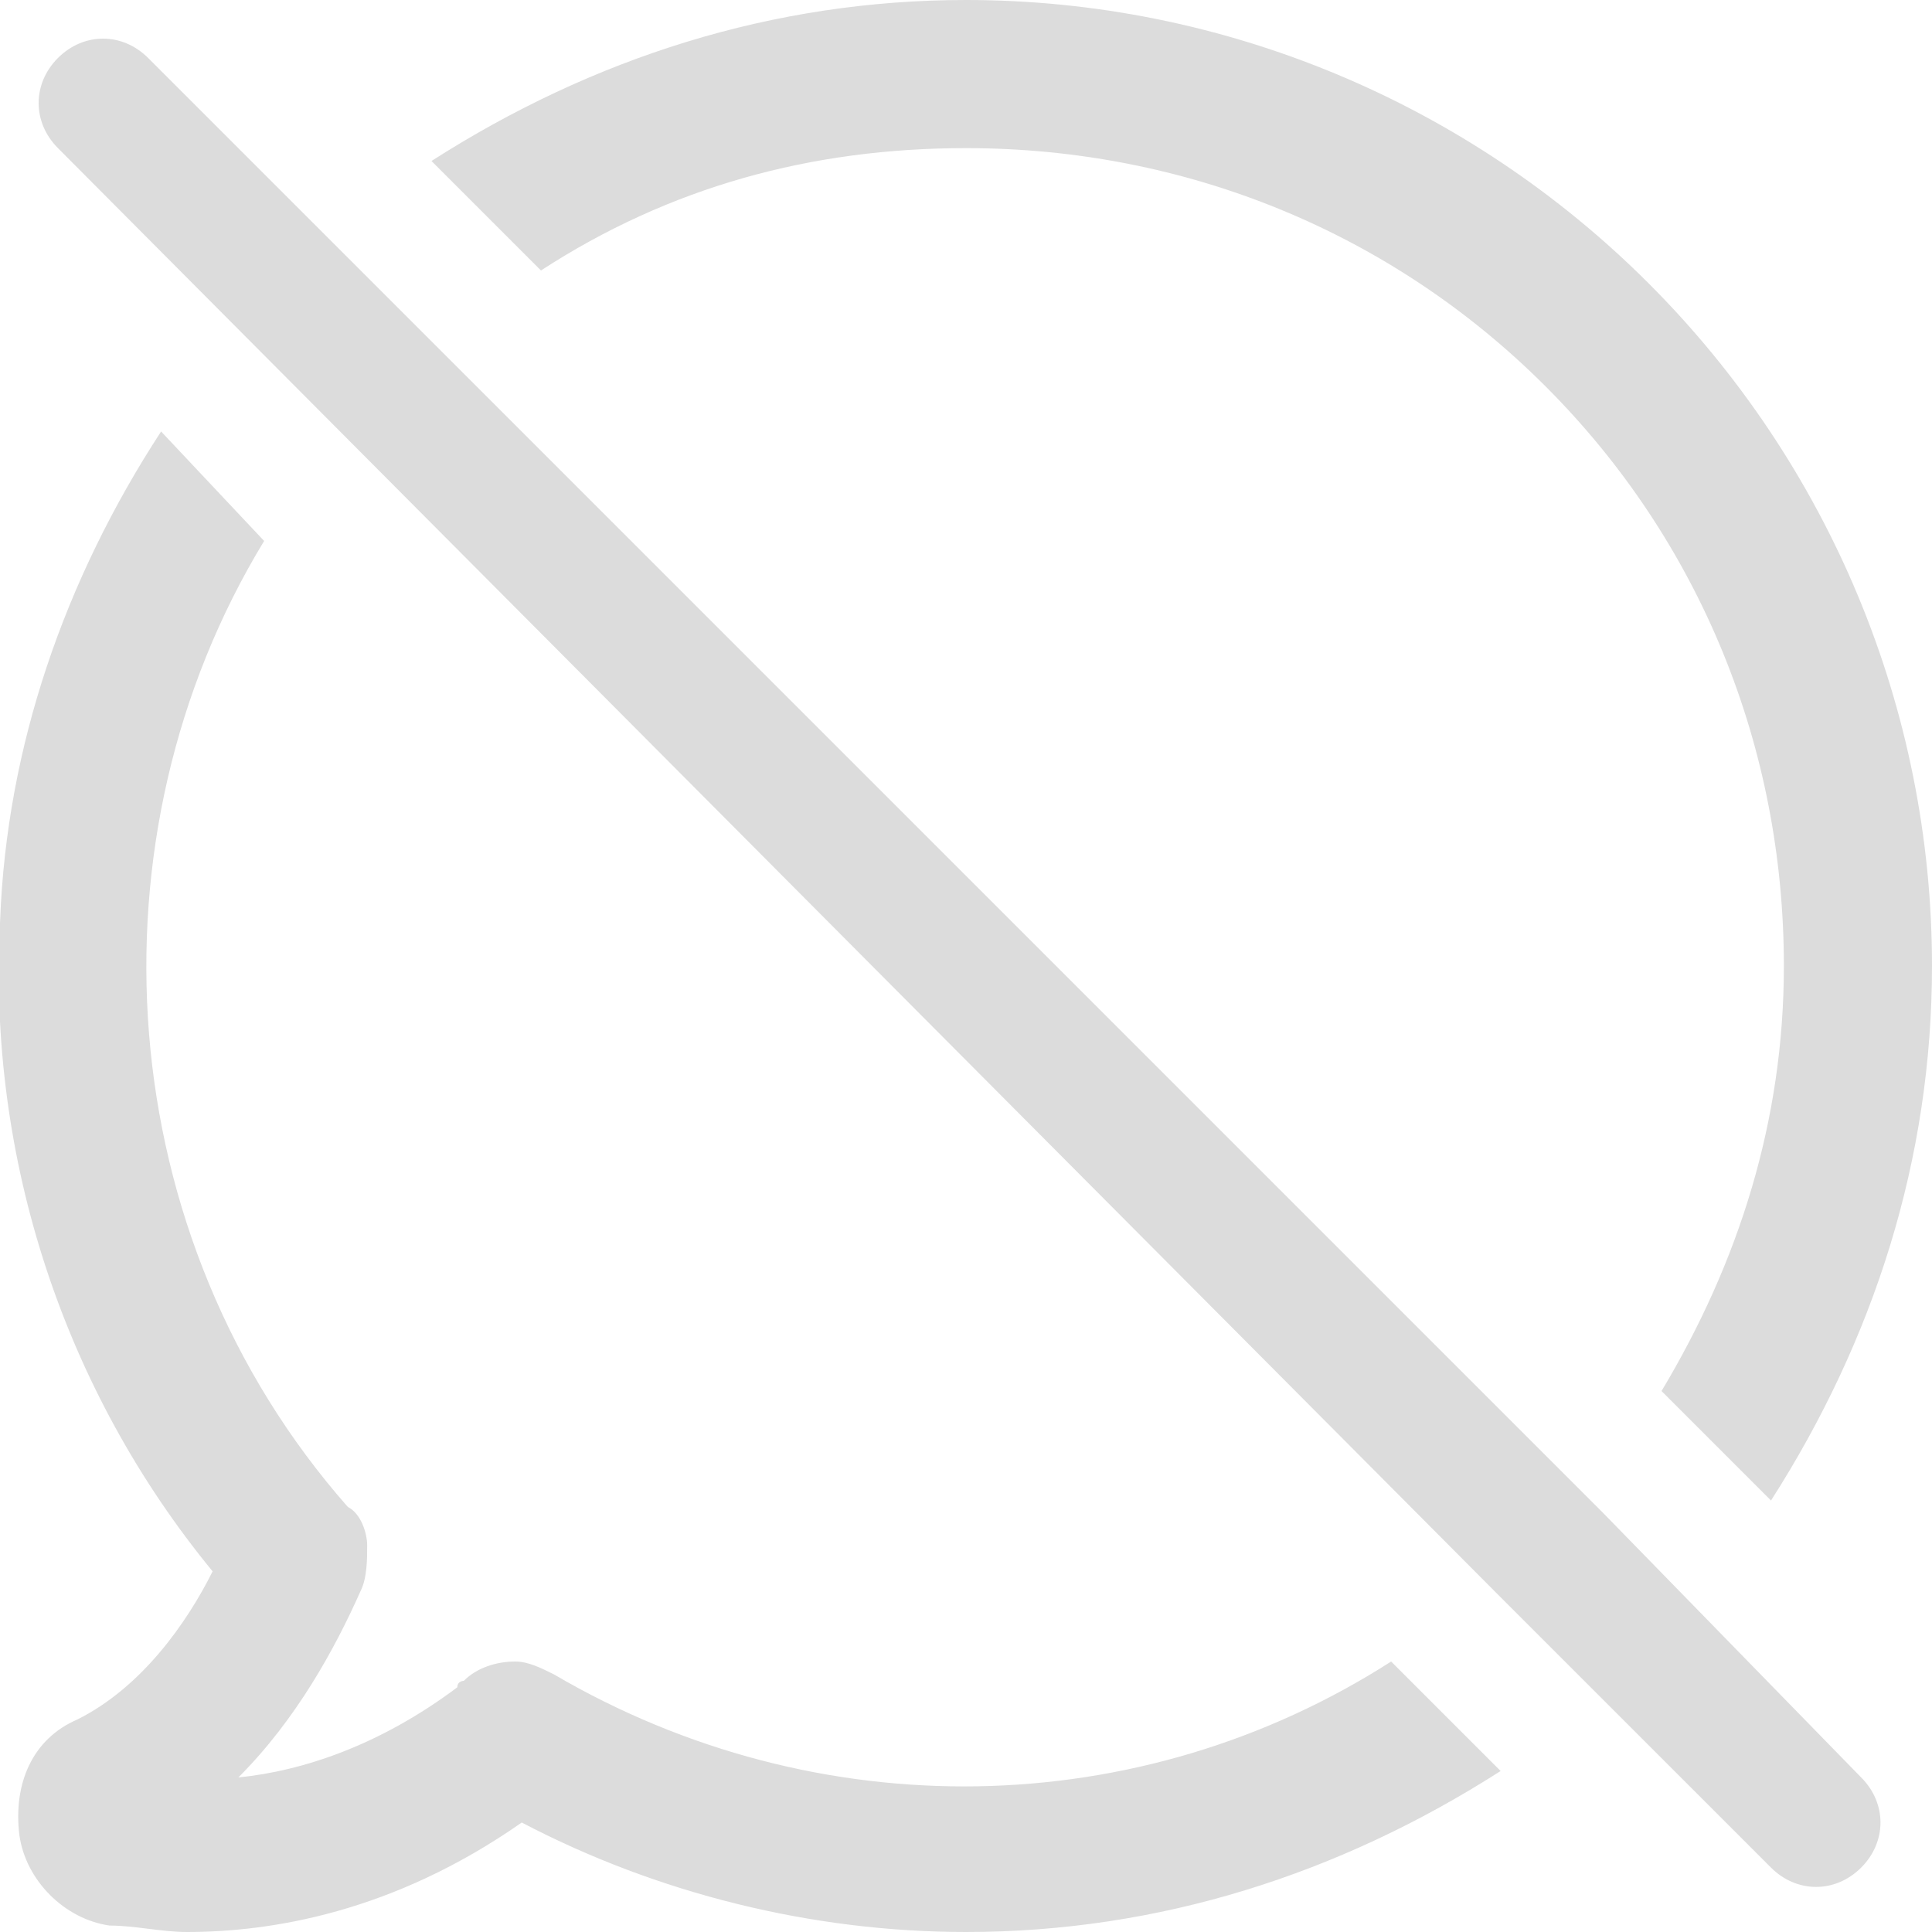 <svg xmlns="http://www.w3.org/2000/svg" width="60" height="60"><path fill="#dcdcdc" d="M17.203 52c-.4-.2-.8-.4-1.2-.4-.6 0-1.2.2-1.6.6 0 0-.2 0-.2.2-2.4 1.8-4.8 2.6-6.8 2.8 1.8-1.8 3-4 3.8-5.8.2-.4.2-1 .2-1.4 0-.4-.2-1-.6-1.2-7.4-8.4-8.2-20.8-2.6-30l-3.2-3.4c-3 4.6-4.8 9.8-5 15.2-.4 7.4 2 14.6 6.6 20.2-.8 1.6-2.2 3.6-4.2 4.6-1.4.6-2 2-1.8 3.6.2 1.4 1.4 2.6 2.8 2.8.8 0 1.6.2 2.4.2 2.6 0 6.4-.6 10.4-3.4 4.2 2.2 9 3.4 13.8 3.4 6 0 11.6-1.8 16.6-5l-3.4-3.4c-7.8 5-17.8 5.2-26 .4zM30 4.6c6.8 0 13.2 2.6 18 7.4 4.8 4.8 7.4 11.2 7.4 18 0 4.8-1.4 9.2-3.8 13.2l3.4 3.4c3.2-5 5-10.6 5-16.6 0-8-3.2-15.6-8.8-21.2C45.6 3.2 38 0 30 0c-6 0-11.6 1.8-16.6 5l3.4 3.4c4-2.6 8.4-3.8 13.2-3.8zM49.8 47l-.4-.4L4.6 1.8c-.8-.8-2-.8-2.8 0-.8.8-.8 2 0 2.8l44.6 44.8 3.2 3.2L55 58c.8.8 2 .8 2.8 0 .8-.8.8-2 0-2.8z"/></svg>